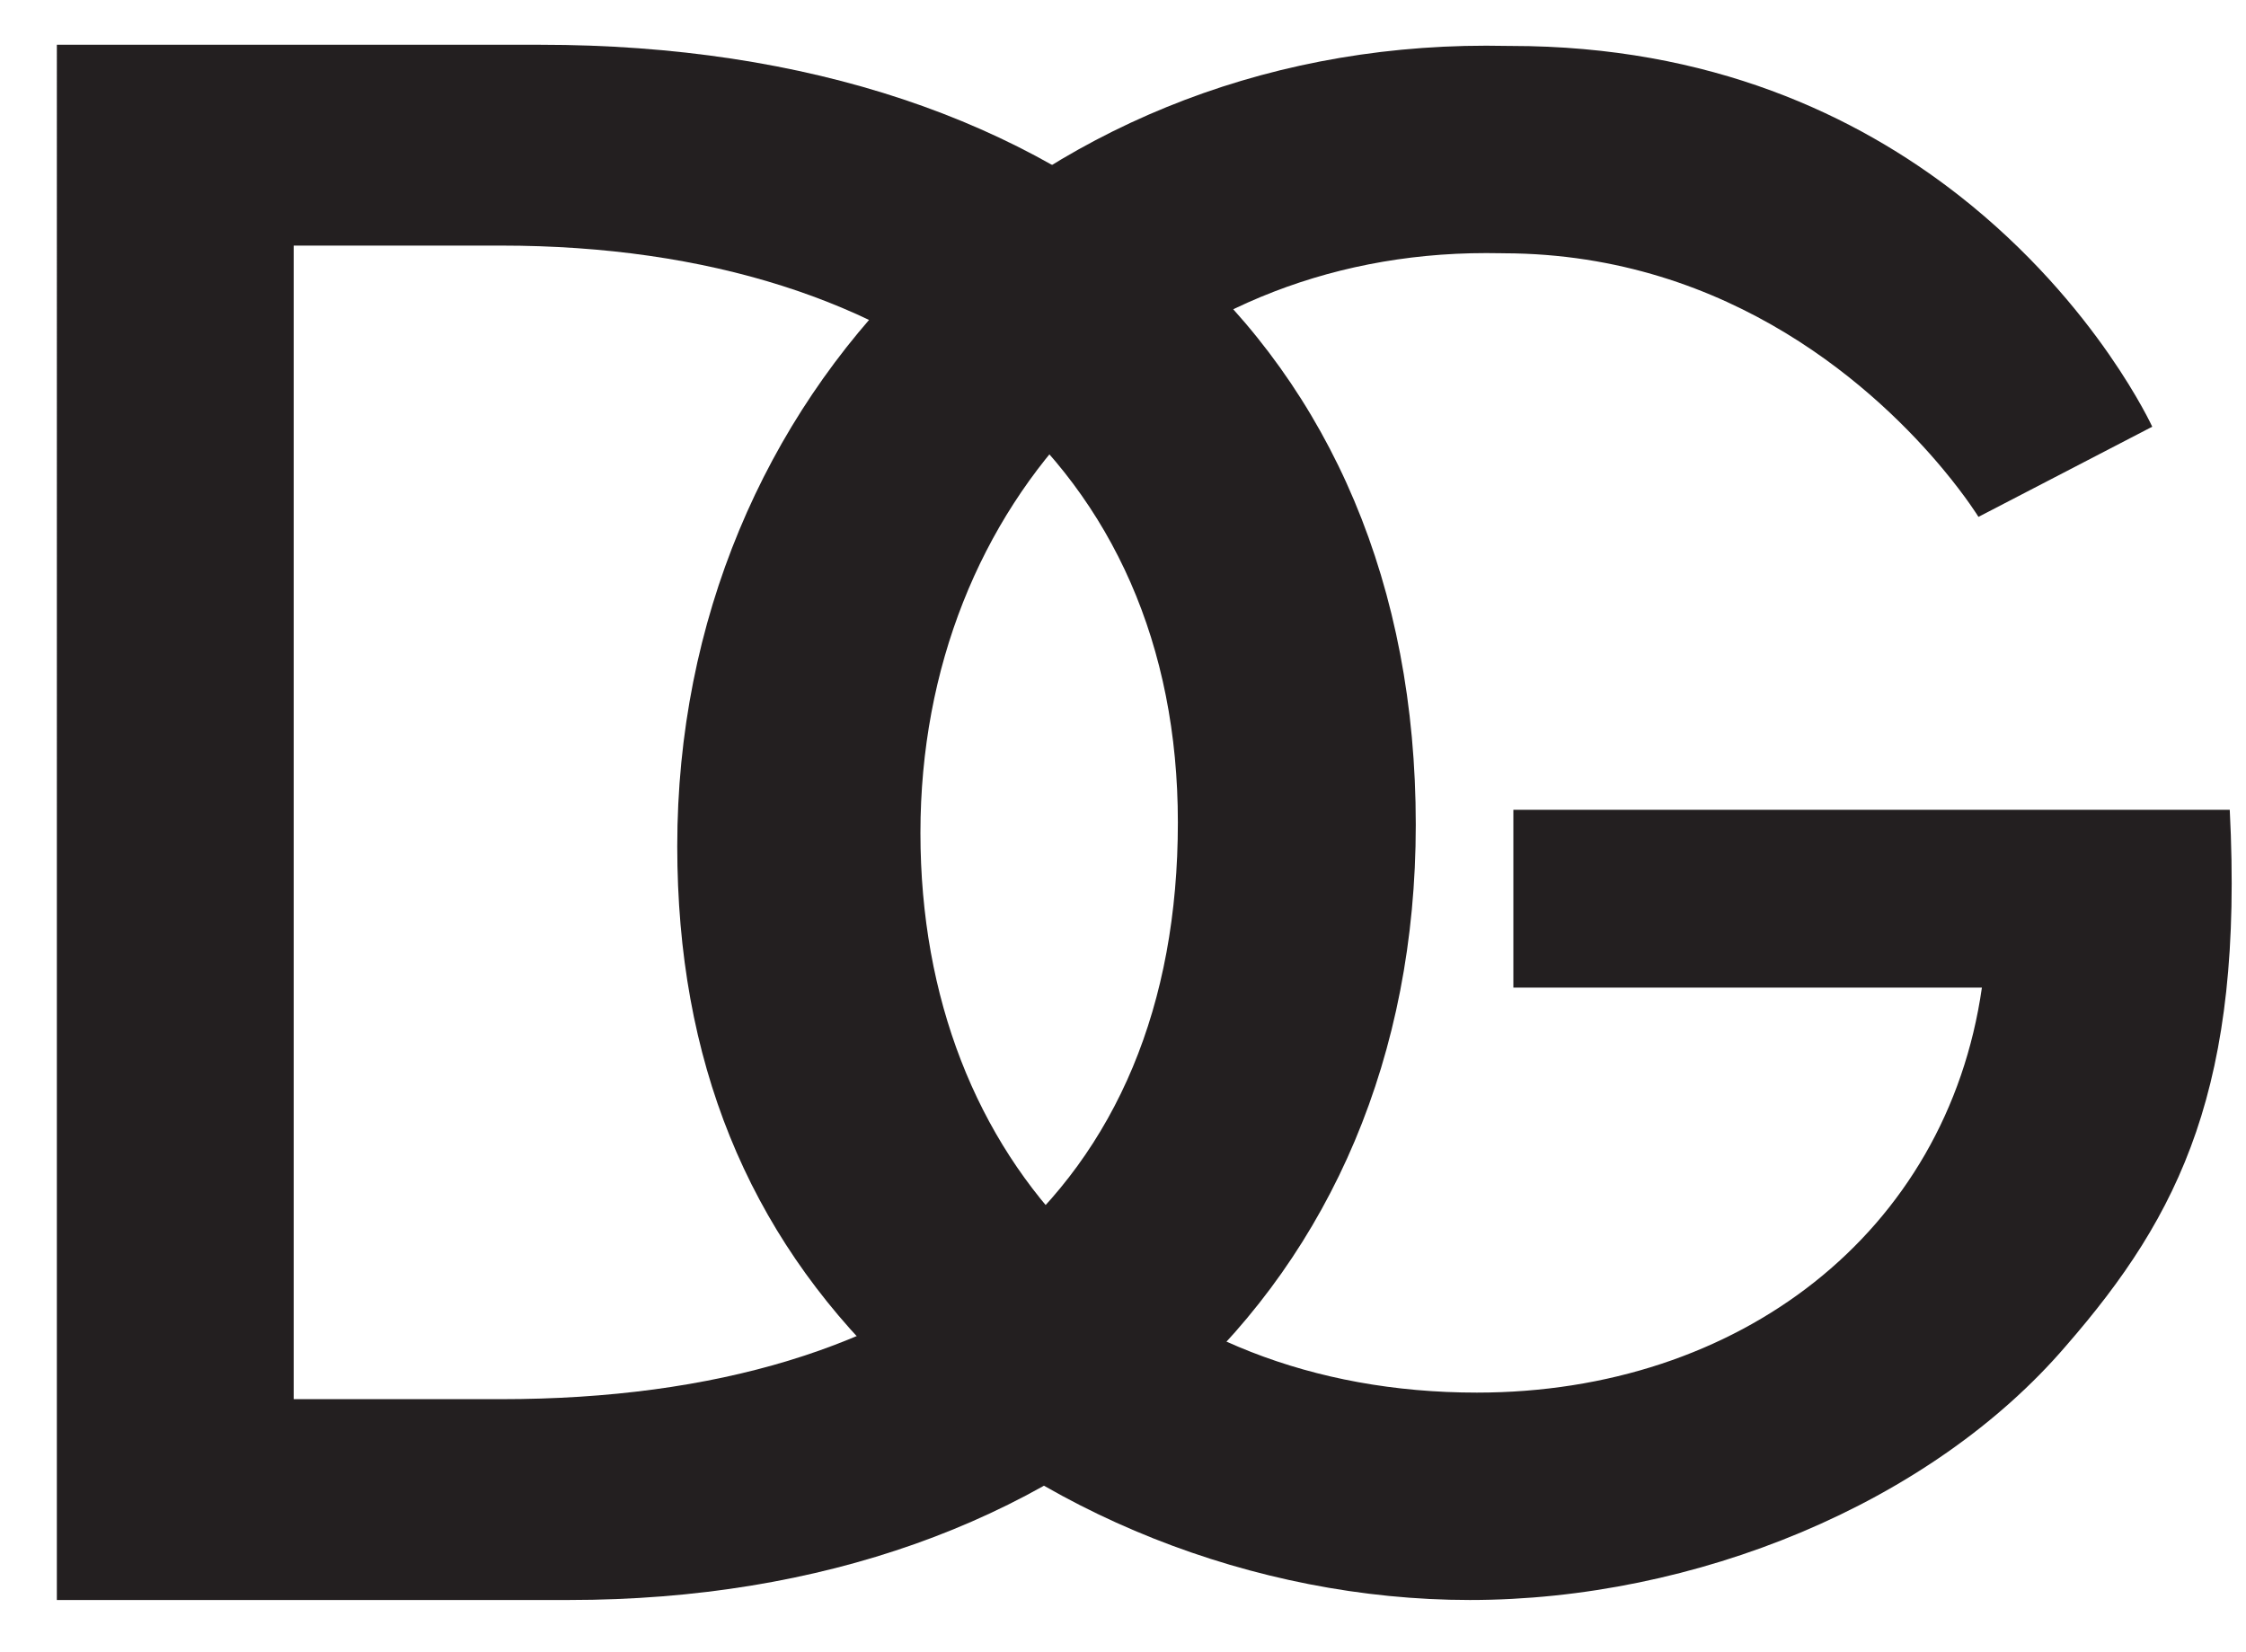 <?xml version="1.0" encoding="UTF-8" standalone="no"?>
<svg
   xmlns:dc="http://purl.org/dc/elements/1.1/"
   xmlns:cc="http://creativecommons.org/ns#"
   xmlns:rdf="http://www.w3.org/1999/02/22-rdf-syntax-ns#"
   xmlns:svg="http://www.w3.org/2000/svg"
   xmlns="http://www.w3.org/2000/svg"
   xmlns:sodipodi="http://sodipodi.sourceforge.net/DTD/sodipodi-0.dtd"
   xmlns:inkscape="http://www.inkscape.org/namespaces/inkscape"
   version="1.1"
   id="svg2"
   xml:space="preserve"
   width="366.929"
   height="269.953"
   viewBox="0 0 366.929 269.953"
   sodipodi:docname="DG_MONOGRAM.ai"><defs
     id="defs6"><clipPath
       clipPathUnits="userSpaceOnUse"
       id="clipPath18"><path
         d="M 0,202.465 H 275.197 V 0 H 0 Z"
         id="path16" /></clipPath></defs><sodipodi:namedview
     pagecolor="#ffffff"
     bordercolor="#666666"
     borderopacity="1"
     objecttolerance="10"
     gridtolerance="10"
     guidetolerance="10"
     inkscape:pageopacity="0"
     inkscape:pageshadow="2"
     inkscape:window-width="640"
     inkscape:window-height="480"
     id="namedview4" /><g
     id="g10"
     inkscape:groupmode="layer"
     inkscape:label="DG_MONOGRAM"
     transform="matrix(1.333,0,0,-1.333,0,269.953)"><g
       id="g12"><g
         id="g14"
         clip-path="url(#clipPath18)"><g
           id="g20"
           transform="translate(61.405,31.019)"><path
             d="m 0,0 c 52.847,0 82.953,25.761 82.953,70.697 0,43.507 -32.028,70.698 -82.953,70.698 H -25.411 V 0 Z M -54.437,166.01 H 4.815 c 65.658,0 107.295,-36.923 107.295,-95.599 0,-56.672 -41.637,-95.026 -103.772,-95.026 h -62.775 z"
             style="fill:#231f20;fill-opacity:1;fill-rule:nonzero;stroke:none"
             id="path22" /></g><g
           id="g24"
           transform="translate(273.274,103.256)"><path
             d="m 0,0 h -87.799 v -21.792 h 57.423 c -4.298,-30.066 -29.796,-49.64 -61.891,-49.64 -40.405,0 -68.201,27.879 -68.201,68.605 0,40.727 29.516,71.066 69.348,71.066 0.697,0 1.388,-0.007 2.07,-0.021 0.034,0 0.068,-0.003 0.102,-0.003 28.046,-0.068 46.087,-17.185 53.815,-26.472 2.877,-3.457 4.336,-5.837 4.336,-5.837 l 21.298,11.051 c 0,0 -1.66,3.626 -5.291,8.856 -3.824,5.508 -9.841,12.793 -18.412,19.501 -12.489,9.773 -30.402,18.314 -54.89,18.314 v -0.001 c -0.999,0.021 -2.008,0.032 -3.028,0.032 -56.166,0 -99.151,-42.639 -99.151,-98.125 0,-26.241 8.597,-47.286 25.791,-63.96 18.053,-17.767 44.99,-28.426 71.353,-28.426 27.51,0 56.447,11.753 73.067,31.159 C -6.019,-49.566 1.726,-33.792 0,0"
             style="fill:#231f20;fill-opacity:1;fill-rule:nonzero;stroke:none"
             id="path26" /></g></g></g></g></svg>
